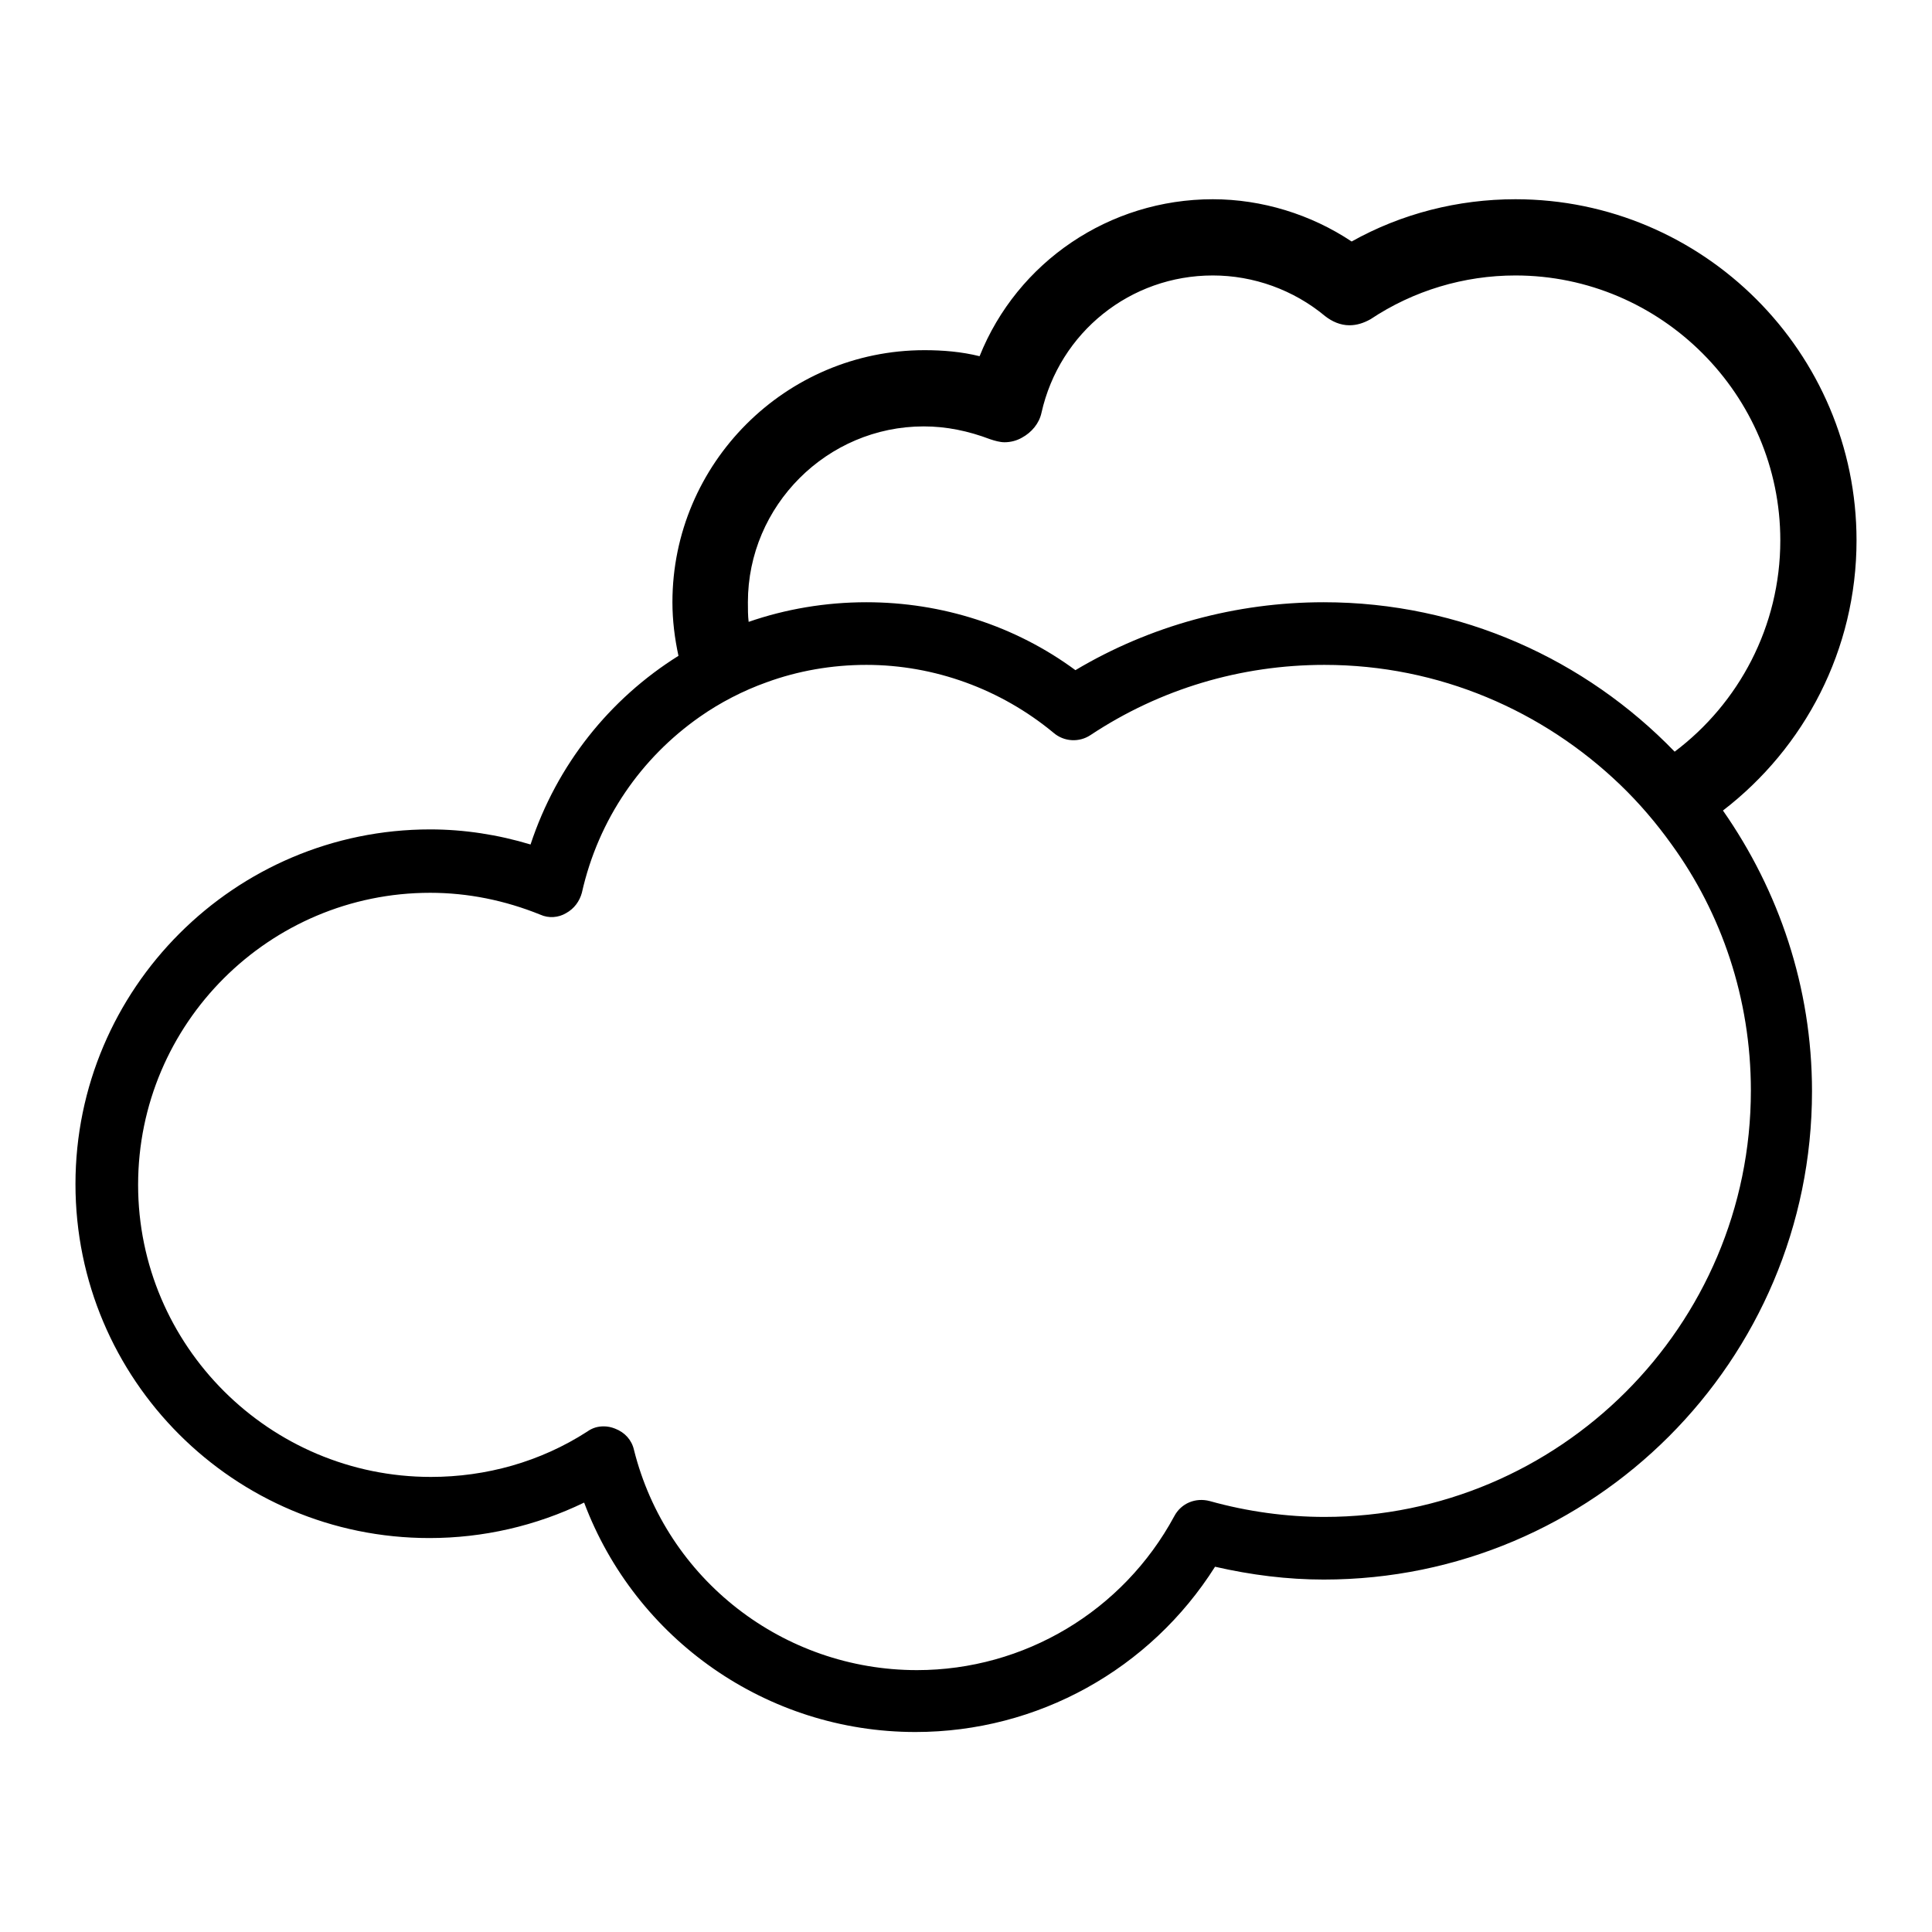 <?xml version="1.0" encoding="utf-8"?>
<!-- Svg Vector Icons : http://www.onlinewebfonts.com/icon -->
<!DOCTYPE svg PUBLIC "-//W3C//DTD SVG 1.1//EN" "http://www.w3.org/Graphics/SVG/1.1/DTD/svg11.dtd">
<svg version="1.1" xmlns="http://www.w3.org/2000/svg" xmlns:xlink="http://www.w3.org/1999/xlink" x="0px" y="0px" viewBox="0 0 256 256" enable-background="new 0 0 256 256" xml:space="preserve">
<g><g><g><path fill="#000000" d="M246,71.6c0-24.9-20.3-45.2-45.2-45.2c-7.6,0-15.1,1.9-21.7,5.6c-5.4-3.6-11.9-5.6-18.4-5.6c-13.7,0-25.9,8.3-30.9,20.8c-2.4-0.6-4.9-0.8-7.3-0.8c-18.4,0-33.4,15-33.4,33.4c0,2.4,0.3,4.8,0.8,7.1c-9.1,5.7-16.1,14.4-19.6,25c-4.3-1.3-8.8-2-13.3-2c-25.9,0-47,21.1-47,47s21,46.9,46.9,46.9c7.1,0,14.1-1.6,20.5-4.7c6.8,18.1,24.2,30.4,43.9,30.4c16.2,0,31.1-8.3,39.7-21.9c4.8,1.1,9.6,1.7,14.4,1.7c35.7,0,64.7-29,64.7-64.7c0-13.8-4.4-26.6-11.8-37.2C239.1,99.1,246,86.1,246,71.6L246,71.6z M122.4,56.5c3,0,5.9,0.6,8.8,1.7c0.6,0.2,1.3,0.4,1.9,0.4c0.8,0,1.6-0.2,2.3-0.6c1.3-0.7,2.3-1.9,2.6-3.3c2.4-10.7,11.8-18.2,22.7-18.2c5.4,0,10.7,1.9,14.9,5.4c0.9,0.7,2,1.2,3.2,1.2c1,0,1.9-0.3,2.8-0.8c5.7-3.8,12.4-5.8,19.2-5.8c19.3,0,35.1,15.8,35.1,35.1c0,11.4-5.5,21.6-14,28c-11.8-12.2-28.3-19.8-46.5-19.8c-11.6,0-23,3.1-32.9,9c-8-5.9-17.7-9-27.7-9c-5.4,0-10.7,0.9-15.6,2.6c-0.1-0.8-0.1-1.7-0.1-2.6C99.1,67,109.6,56.5,122.4,56.5z M232,144.5c0,31.2-25.4,56.5-56.5,56.5c-5,0-10.2-0.7-15.2-2.1c-1.9-0.5-3.8,0.3-4.7,2c-6.8,12.6-19.9,20.4-34.1,20.4c-17.7,0-33.2-12-37.5-29.2c-0.3-1.3-1.2-2.3-2.5-2.8c-0.5-0.2-1-0.3-1.5-0.3c-0.8,0-1.5,0.2-2.2,0.7c-6.2,4-13.4,6-20.7,6c-21.4,0-38.8-17.4-38.8-38.7c0-21.4,17.4-38.7,38.7-38.7c5,0,9.9,1,14.6,2.9c1.1,0.5,2.4,0.4,3.4-0.2c1.1-0.6,1.8-1.6,2.1-2.7c2.2-9.8,7.9-17.9,15.6-23.3c2.7-1.9,5.8-3.5,8.9-4.6c4.1-1.5,8.6-2.3,13.2-2.3c9,0,17.8,3.2,24.8,9c1.4,1.2,3.4,1.3,4.9,0.3c9.2-6.1,19.9-9.3,31-9.3c15.2,0,29,6.1,39.2,15.9c2.5,2.4,4.8,5.1,6.8,7.9C228.1,121,232,132.3,232,144.5z"/></g><g></g><g></g><g></g><g></g><g></g><g></g><g></g><g></g><g></g><g></g><g></g><g></g><g></g><g></g><g></g></g></g>
</svg>